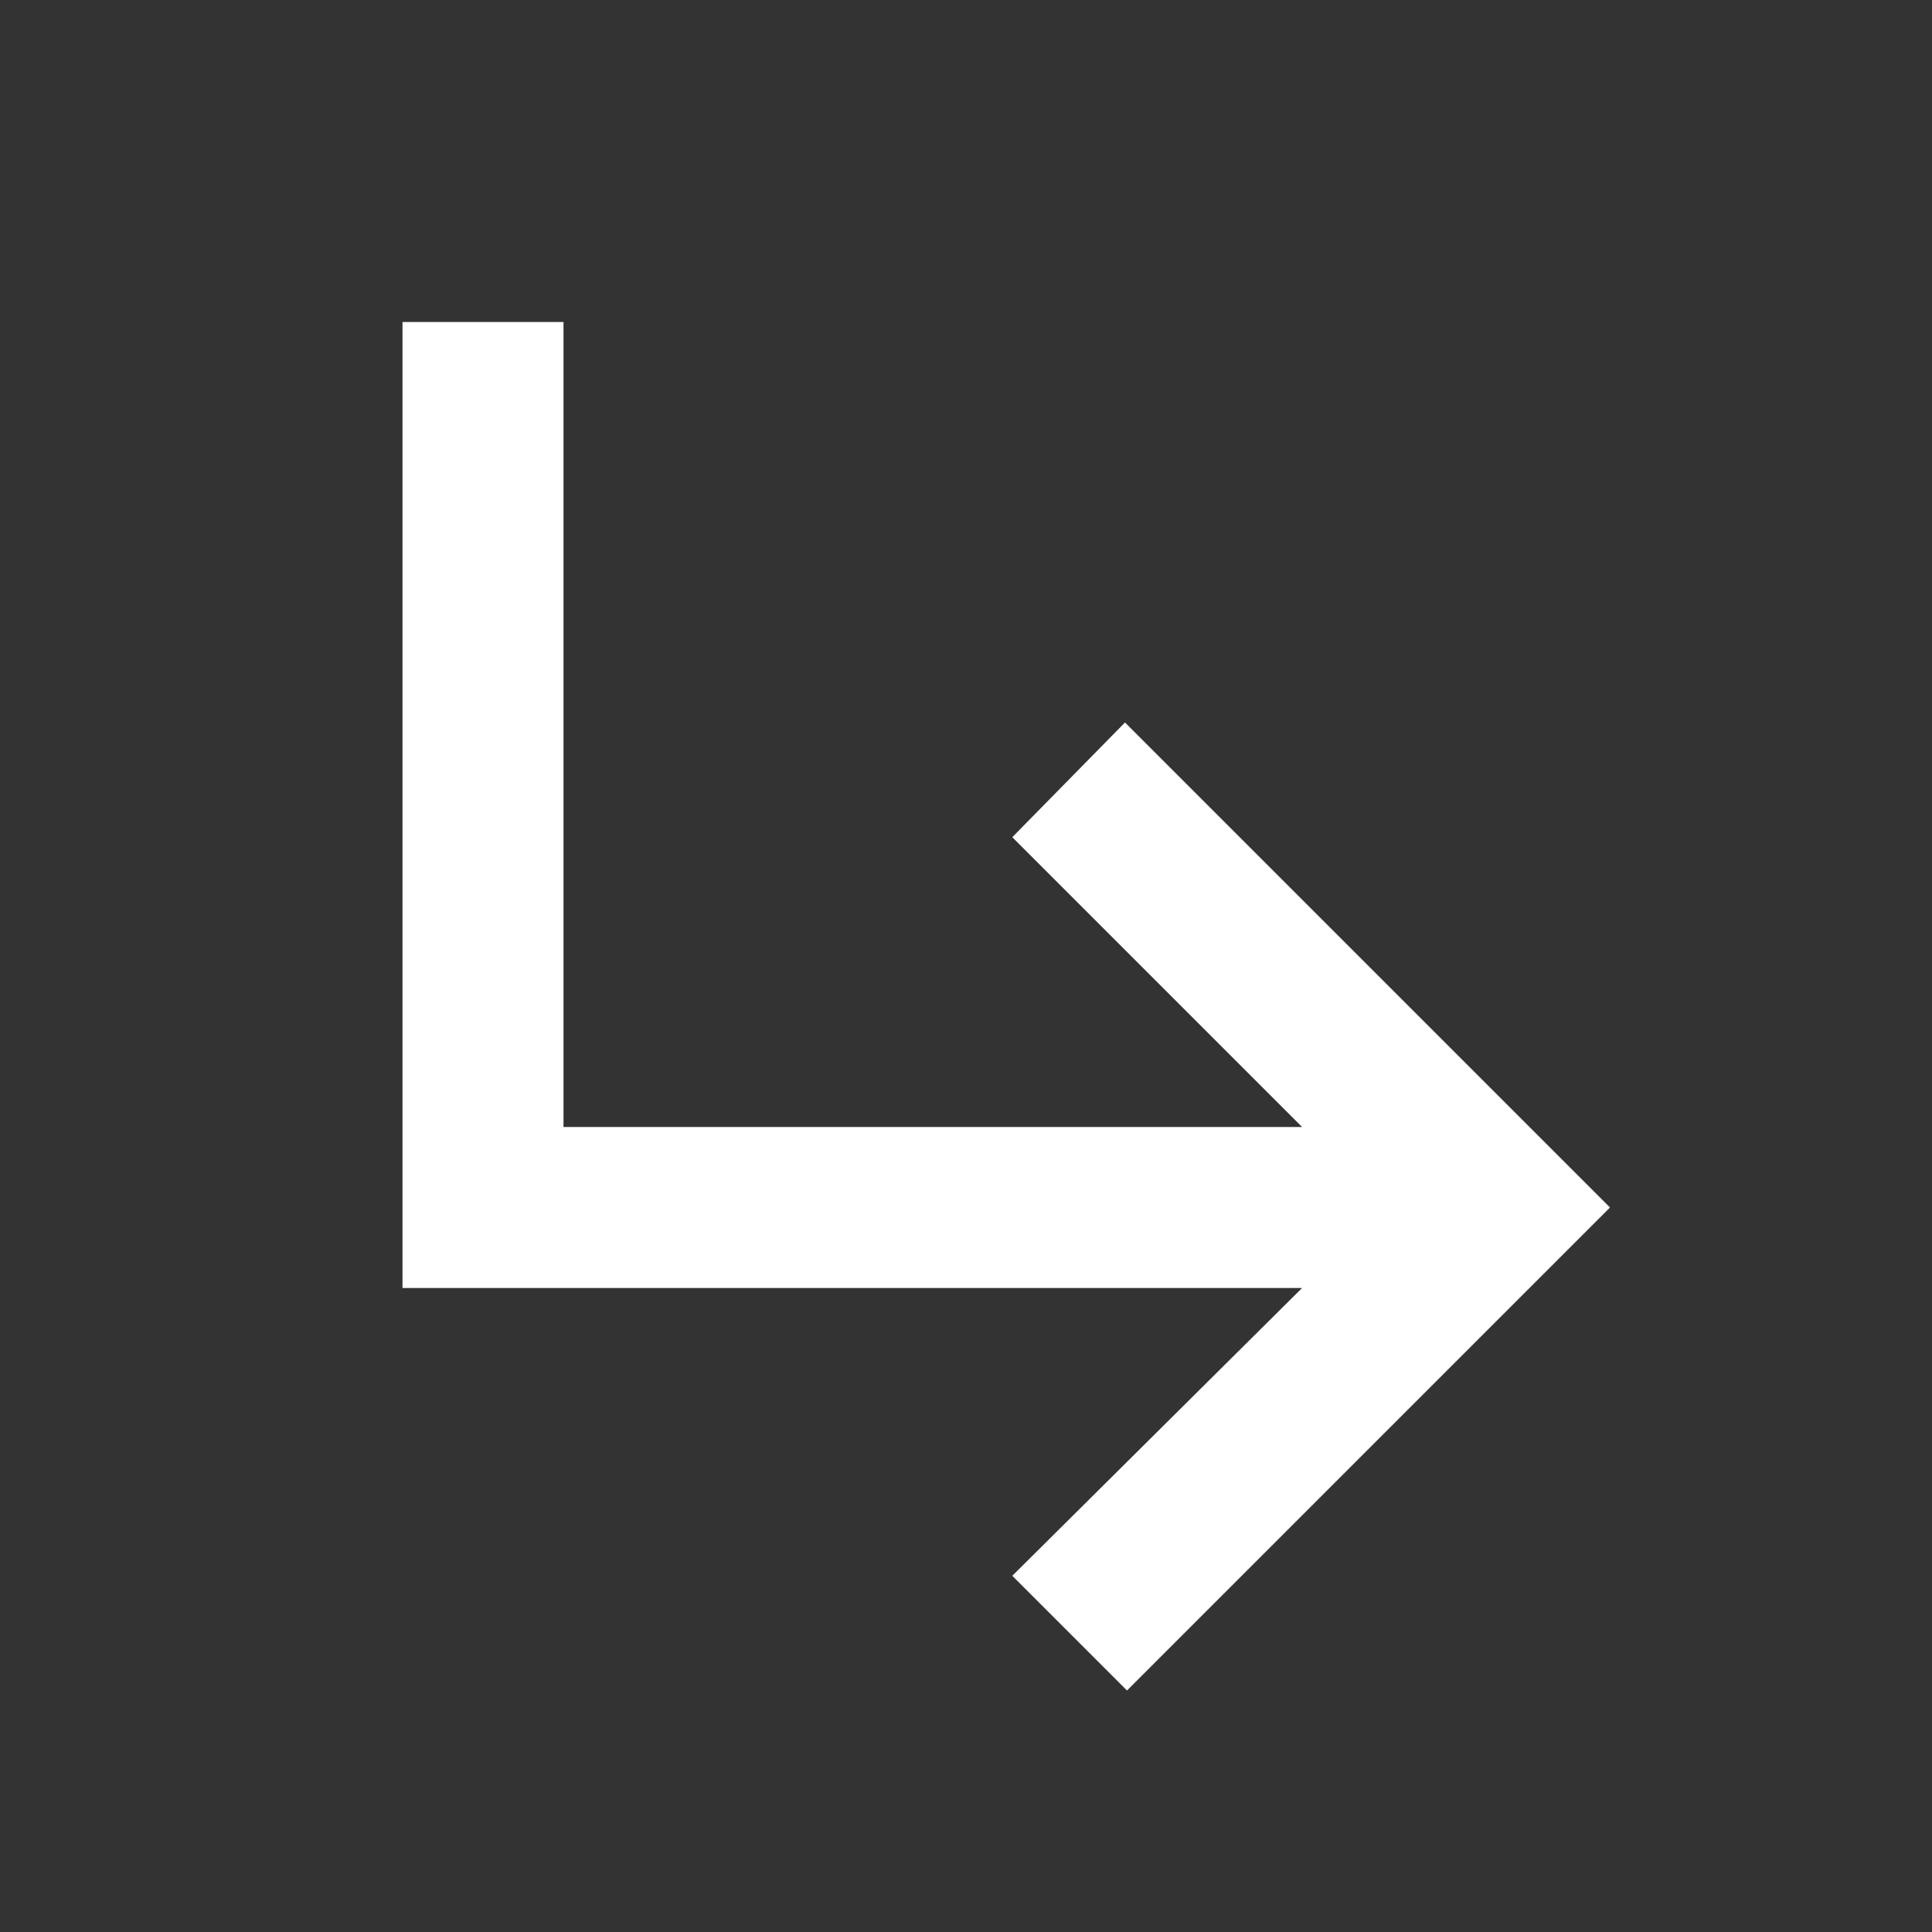 <svg width="24" height="24" viewBox="0 0 24 24" fill="none" xmlns="http://www.w3.org/2000/svg">
<rect x="0" y="0" width="24" height="24" fill="#333333" stroke="none"/>
<path d="M14 21L12.575 19.575L16.175 16H5V4H7V14H16.175L12.575 10.4L13.975 8.975L20 15L14 21Z" fill="white"/>
</svg>
